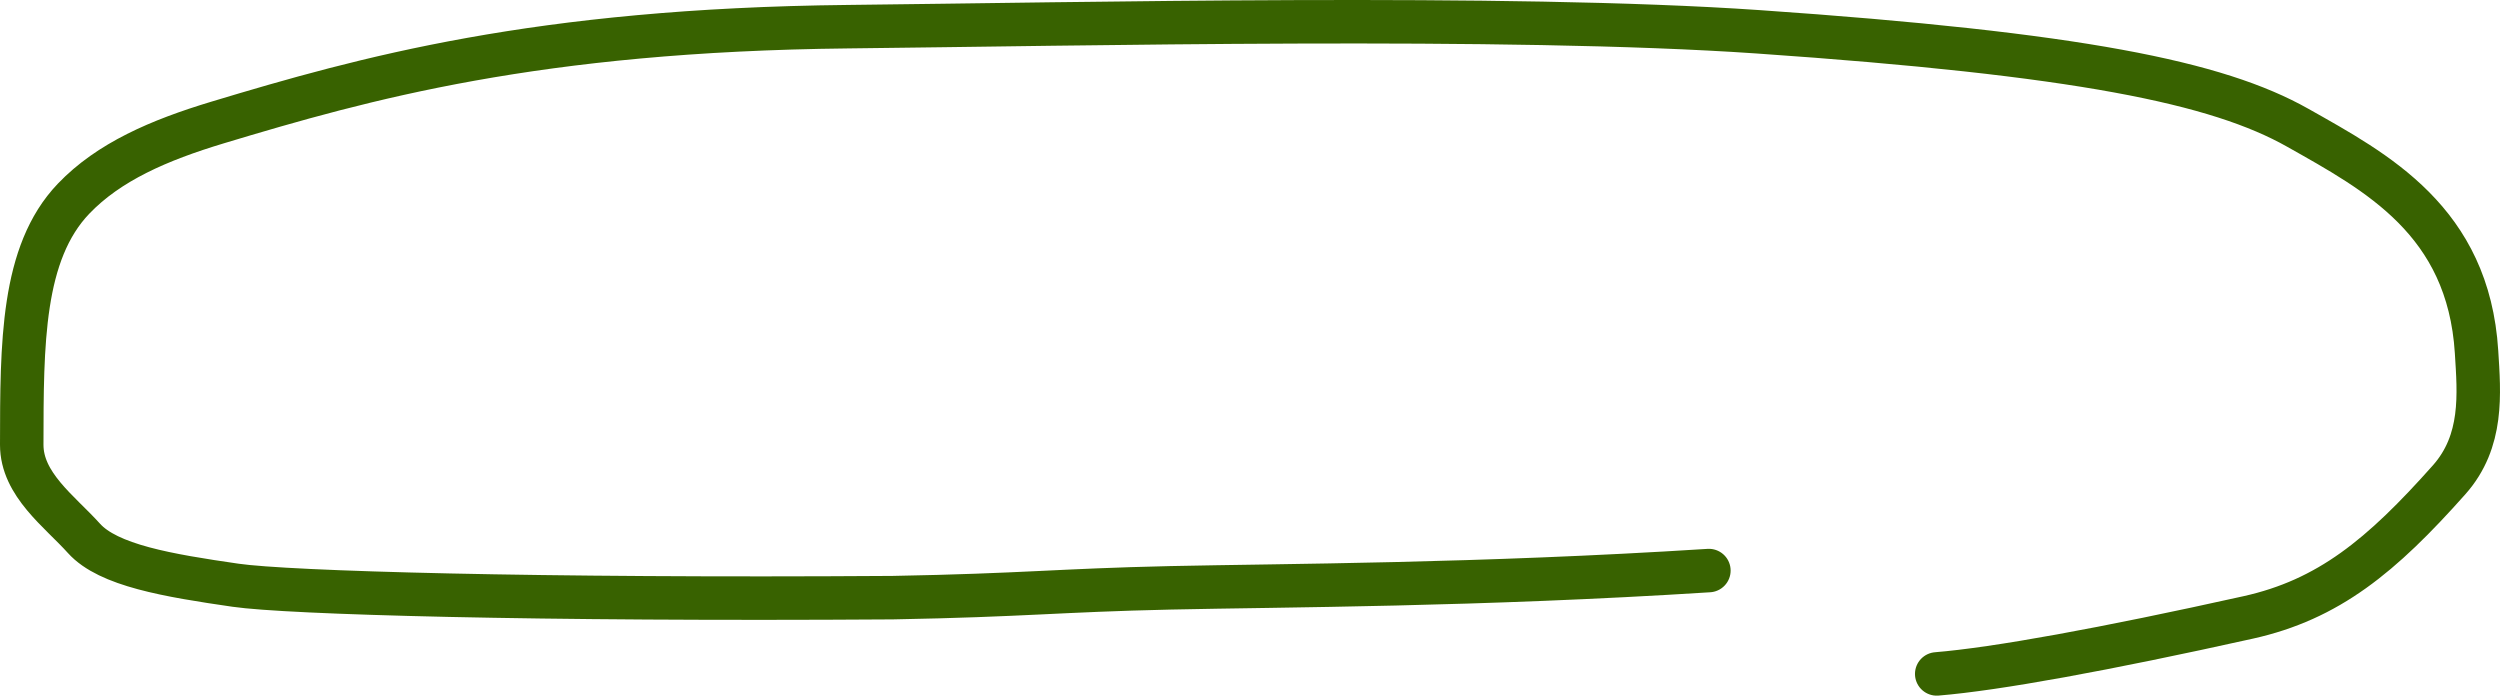 <?xml version="1.0" encoding="UTF-8"?> <svg xmlns="http://www.w3.org/2000/svg" width="115" height="32" viewBox="0 0 115 32" fill="none"><path d="M89.089 31C91.822 30.776 96.8 29.872 103.414 28.402C107.11 27.58 109.541 25.58 112.659 22.072C114.241 20.292 114.04 18.102 113.921 16.187C113.543 10.153 109.317 7.921 105.697 5.877C102.002 3.789 95.61 2.481 80.862 1.462C69.353 0.667 49.562 1.115 39.011 1.227C24.688 1.38 16.758 3.601 10.009 5.635C7.31 6.449 5.005 7.446 3.384 9.14C0.996 11.637 1.007 15.813 1 20.456C0.997 22.285 2.744 23.522 3.863 24.765C4.982 26.008 7.723 26.47 10.837 26.921C13.231 27.269 24.604 27.604 41.066 27.492C47.152 27.38 48.634 27.156 53.844 27.04C59.055 26.925 67.948 26.925 78.609 26.246" stroke="#386200" stroke-width="2" stroke-linecap="round"></path></svg> 